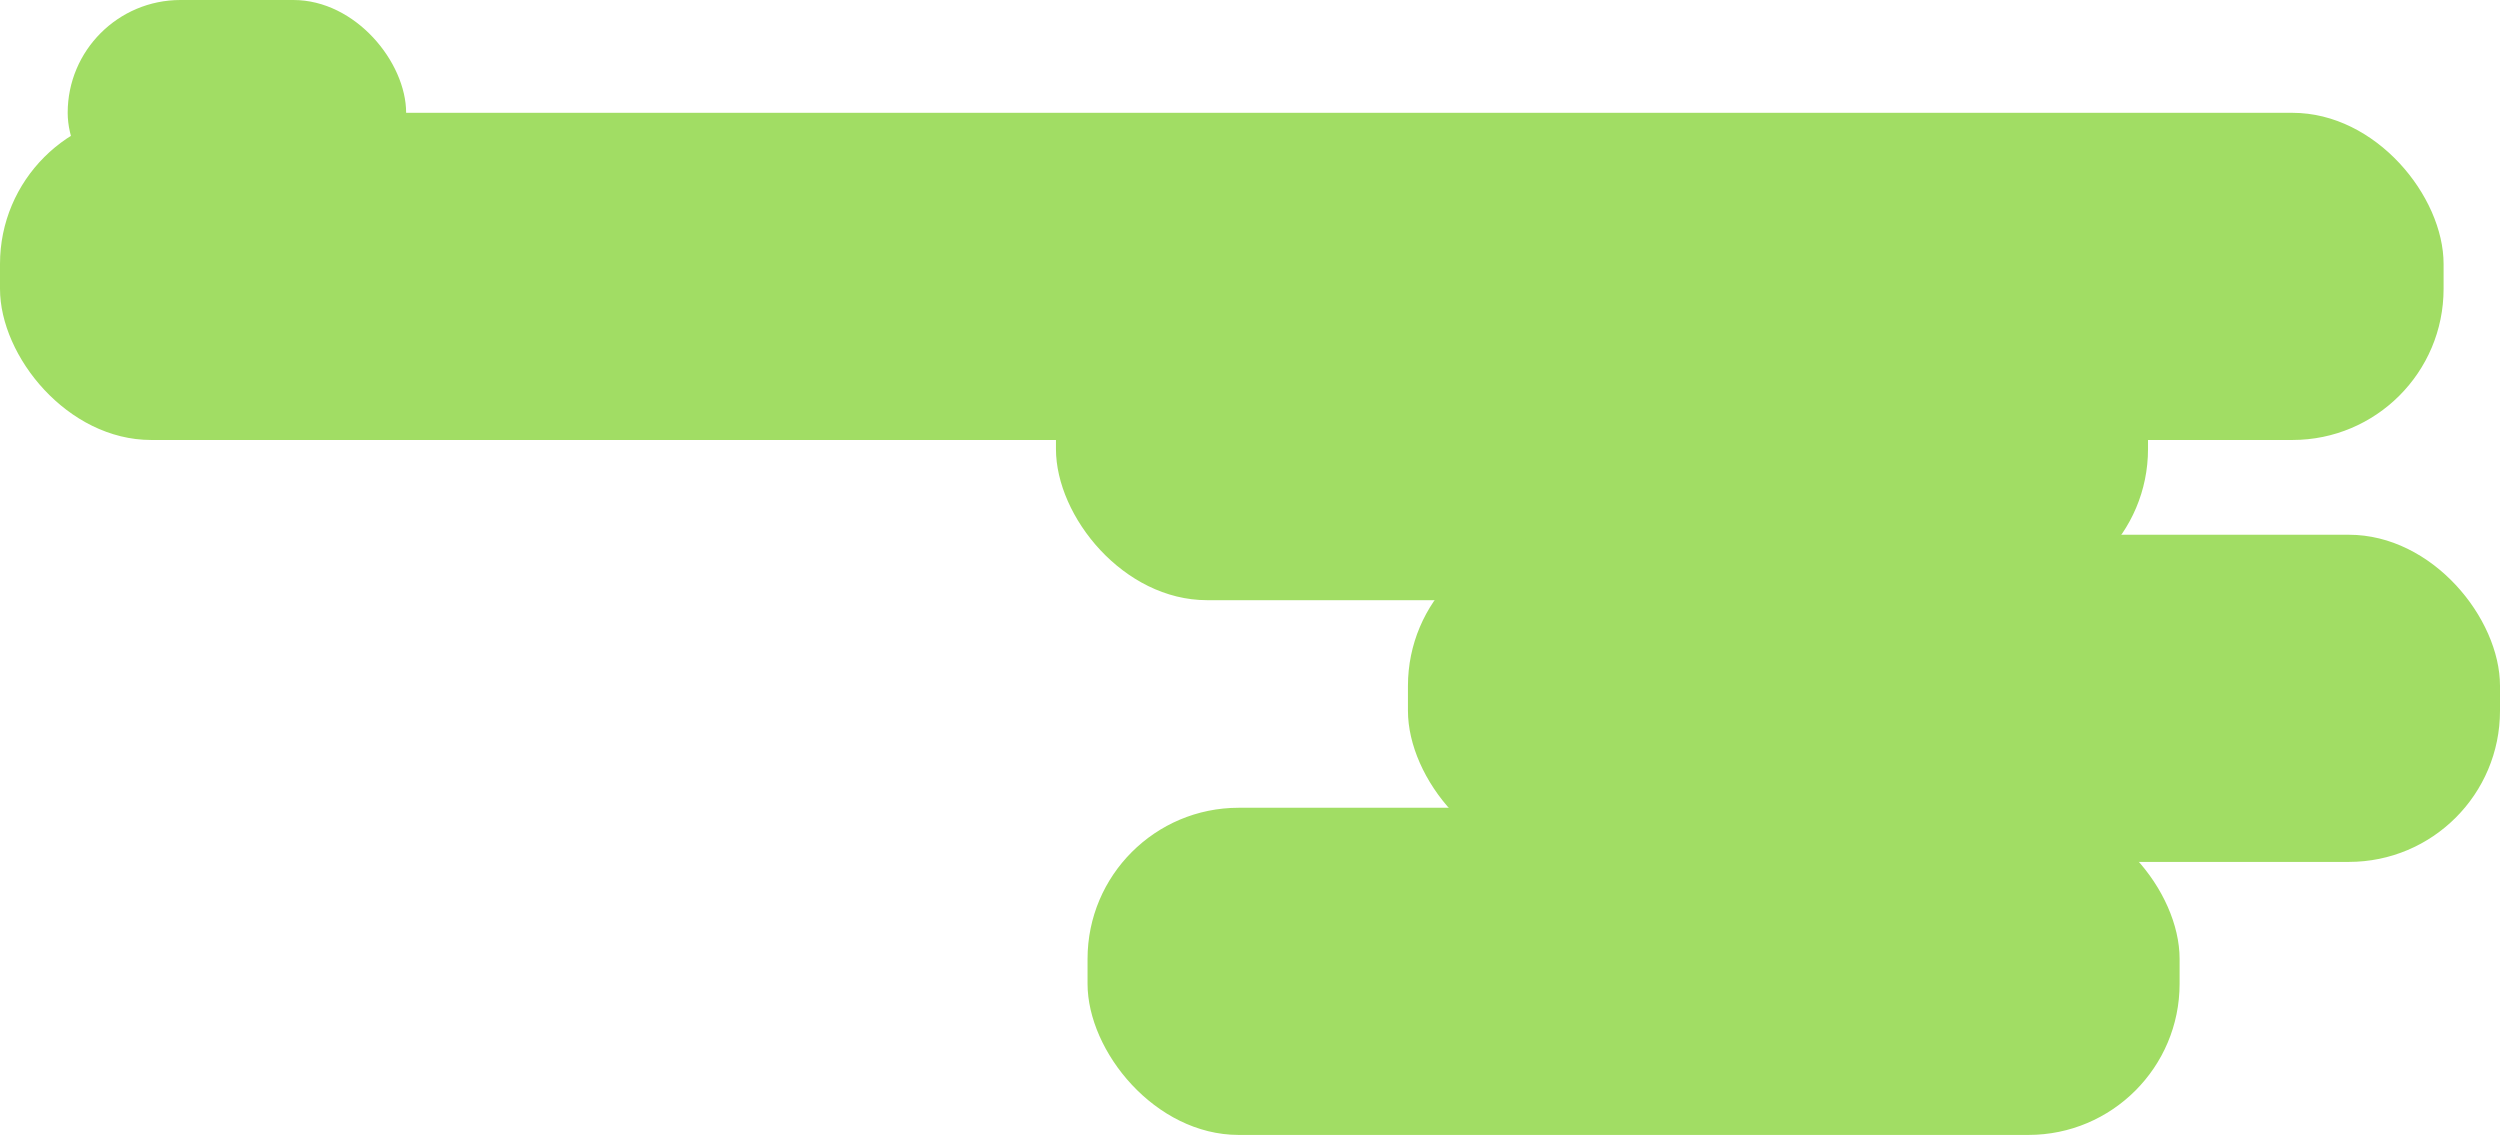 <?xml version="1.0" encoding="UTF-8"?> <svg xmlns="http://www.w3.org/2000/svg" width="1108" height="503" viewBox="0 0 1108 503" fill="none"> <rect x="30" width="150" height="100" rx="50" fill="#A1DD64"></rect> <rect y="50" width="1083" height="145" rx="67" fill="#A1DD64"></rect> <rect x="468" y="121" width="484" height="145" rx="67" fill="#A1DD64"></rect> <rect x="624" y="237" width="484" height="145" rx="67" fill="#A1DD64"></rect> <rect x="482" y="358" width="484" height="145" rx="67" fill="#A1DD64"></rect> </svg> 